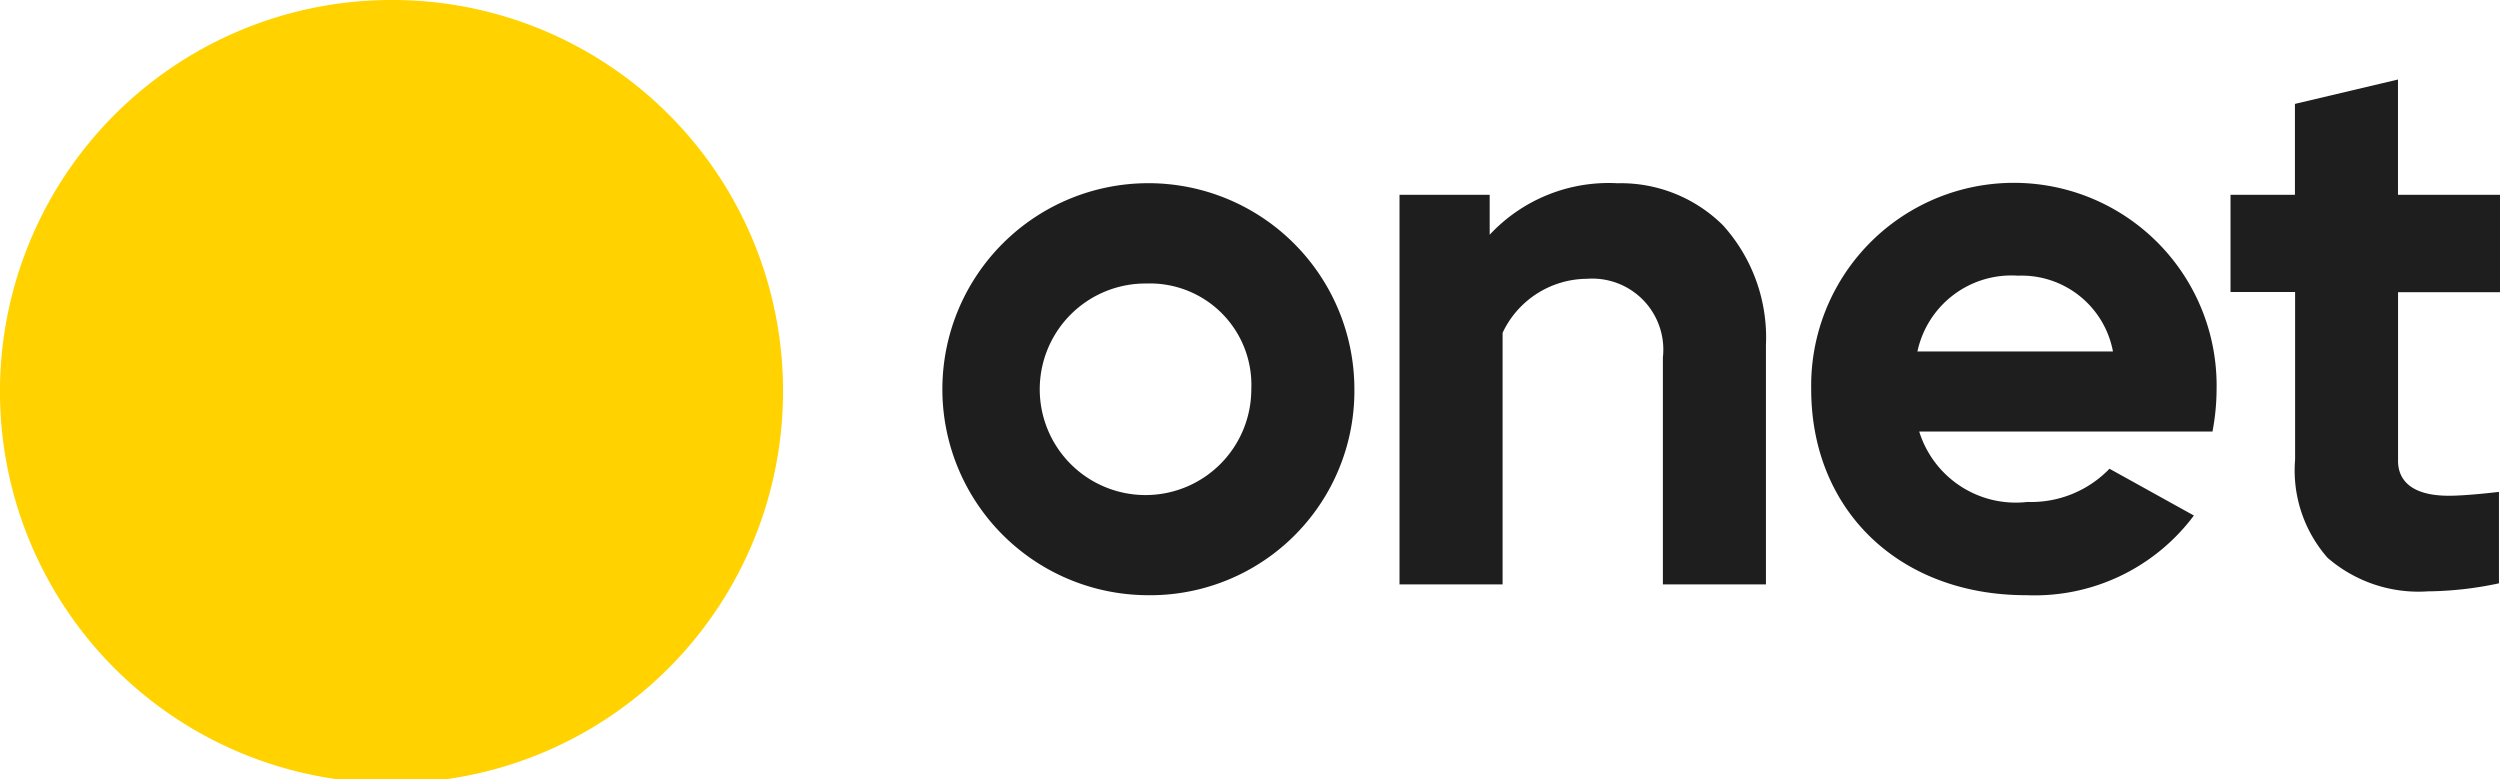 <svg xmlns="http://www.w3.org/2000/svg" viewBox="0 0 77 24" width="100%" height="100%">
<path class="logo-cls-1" d="M50.315,89.332a6.345,6.345,0,1,1,6.4-6.344,6.291,6.291,0,0,1-6.4,6.344m0-9.6a3.258,3.258,0,1,0,3.225,3.258,3.124,3.124,0,0,0-3.225-3.258M66.217,89V82.009a2.187,2.187,0,0,0-2.337-2.422,2.892,2.892,0,0,0-2.6,1.663V89H58.105V77h2.777V78.23a5.009,5.009,0,0,1,3.934-1.586,4.468,4.468,0,0,1,3.25,1.293,5.155,5.155,0,0,1,1.325,3.691V89H66.217Zm23.611,0.21a4.277,4.277,0,0,1-3.139-1.03,4.077,4.077,0,0,1-1-3.022V79.994H83.7V77h1.984V74.2l3.174-.751V77H92v3H88.86v5.2c0,0.47.272,1.069,1.566,1.069,0.568,0,1.542-.119,1.542-0.119v2.816a10.862,10.862,0,0,1-2.14.247M77.4,89.332c-3.895,0-6.615-2.609-6.615-6.345a6.244,6.244,0,1,1,12.486,0,7.048,7.048,0,0,1-.121,1.274l-0.006.031H74.112a3.115,3.115,0,0,0,3.333,2.168,3.351,3.351,0,0,0,2.527-1.023l2.6,1.441a6.119,6.119,0,0,1-5.18,2.453m2.687-7.506a2.864,2.864,0,0,0-2.927-2.334,2.96,2.96,0,0,0-3.095,2.334h6.022Z" style="fill:#1e1e1e" transform="translate(-15 -71)"></path><path class="logo-cls-2" d="M39.117,83A12.059,12.059,0,1,1,27.058,71,12.029,12.029,0,0,1,39.117,83" style="fill:#ffd200" transform="translate(-15 -71)"></path>
</svg>
